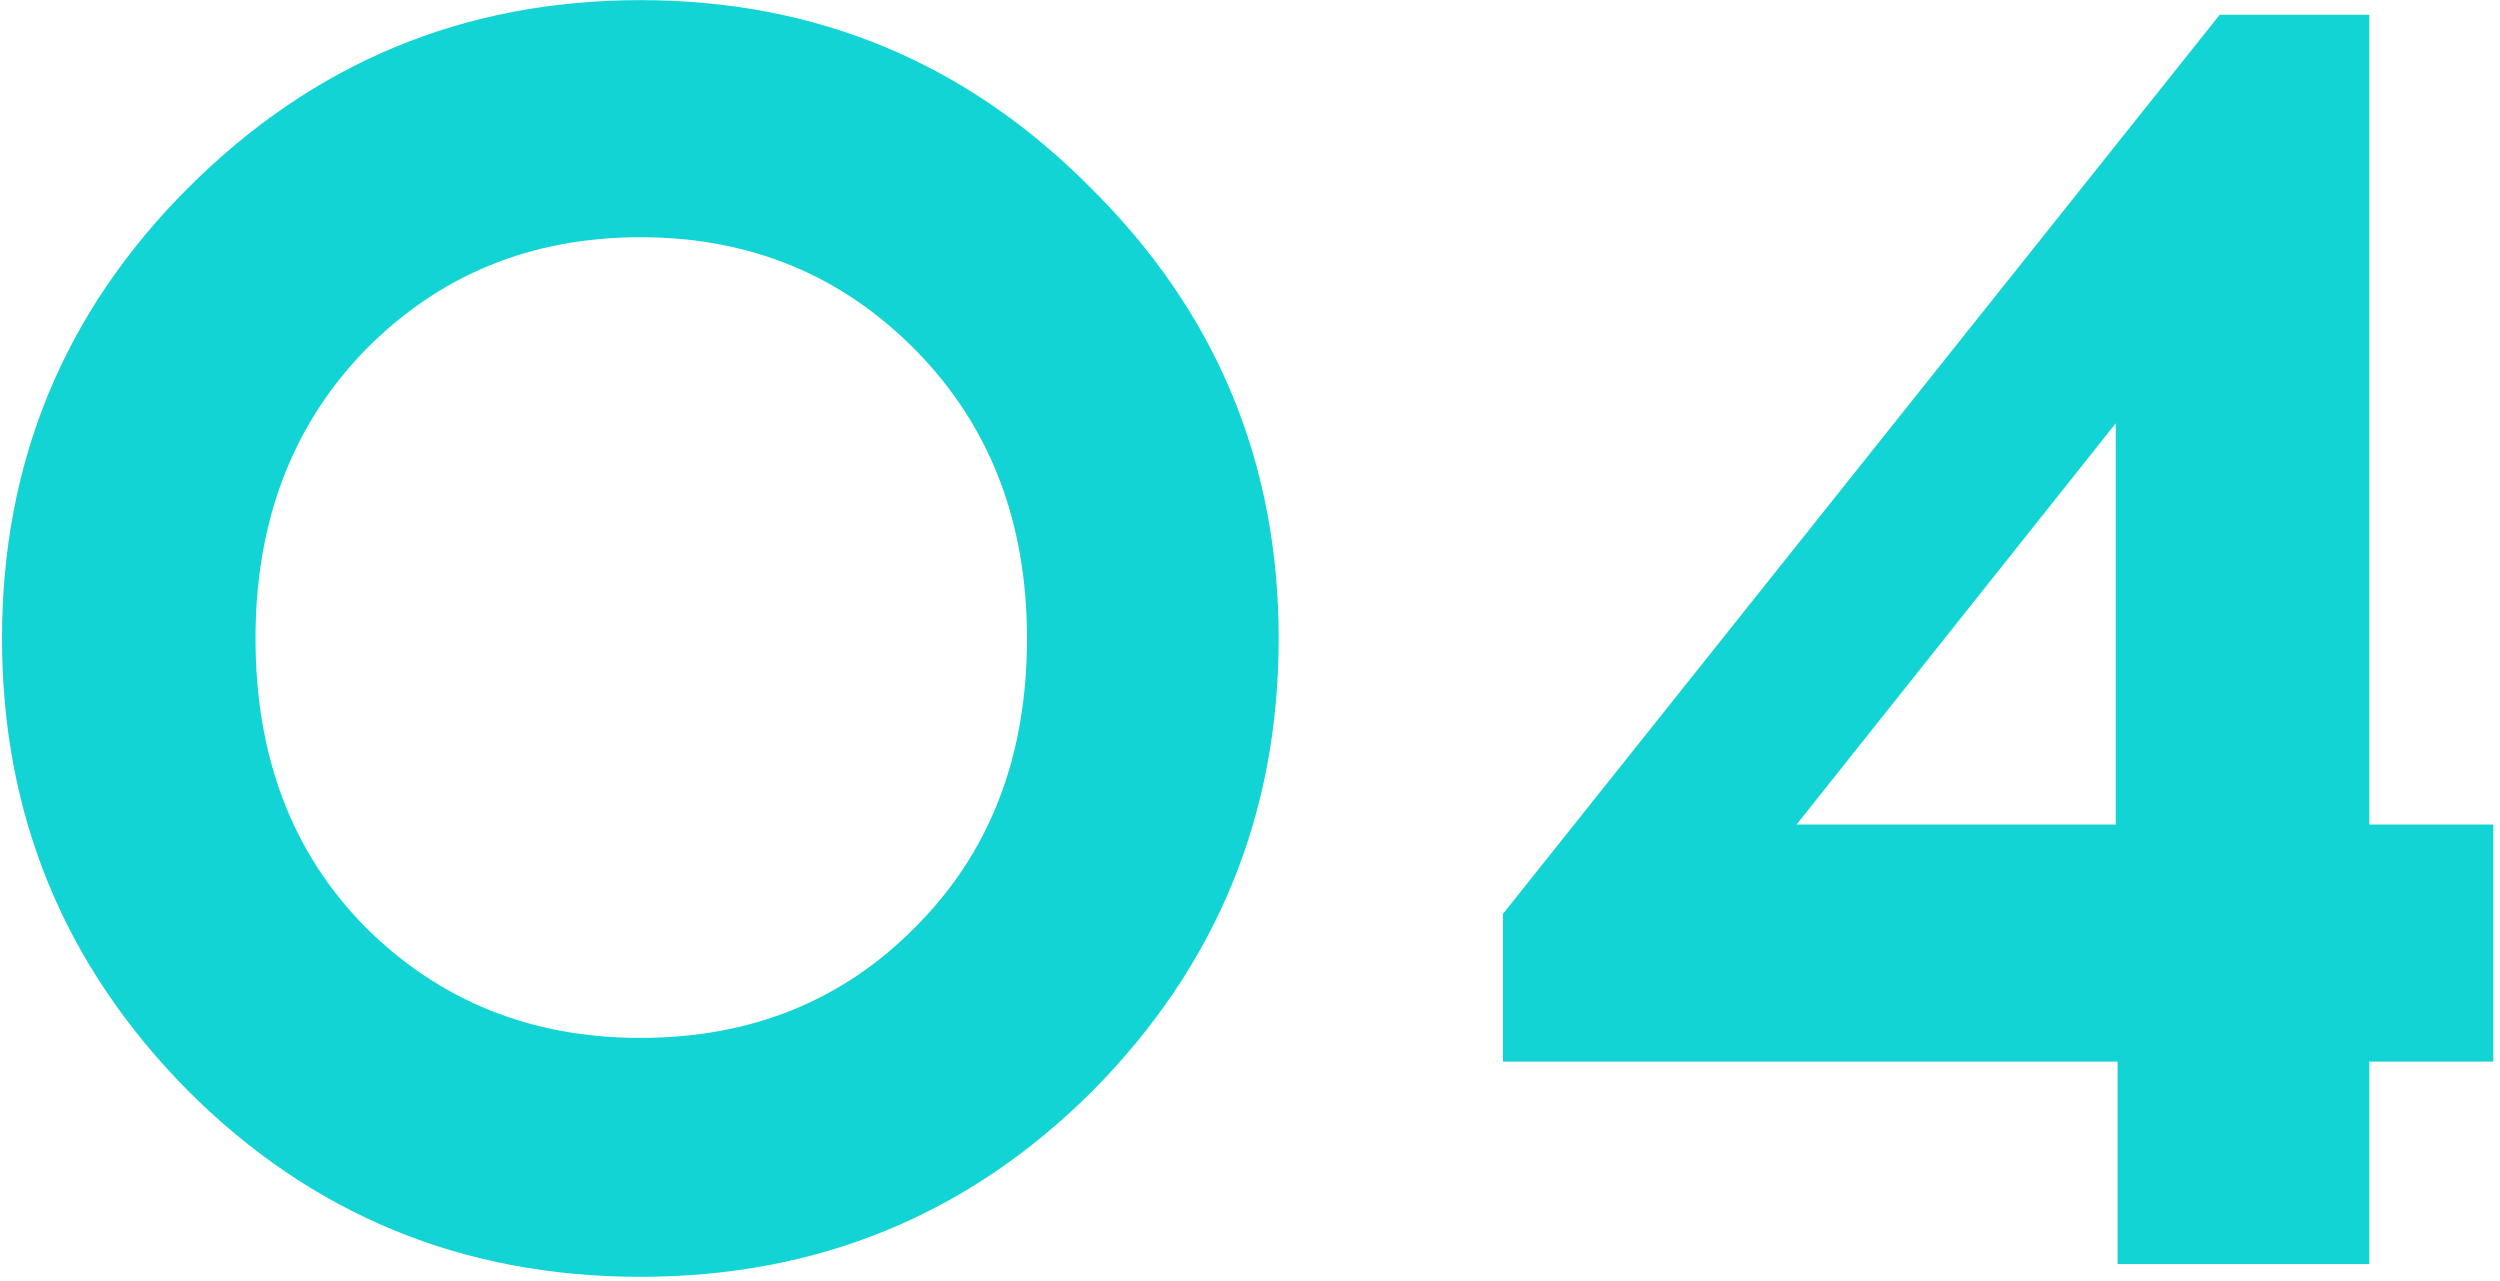 <?xml version="1.0" encoding="UTF-8"?> <svg xmlns="http://www.w3.org/2000/svg" width="199" height="102" viewBox="0 0 199 102" fill="none"> <path d="M14.967 14.964C24.936 4.995 36.937 0.011 50.971 0.011C65.005 0.011 76.958 4.995 86.83 14.964C96.799 24.836 101.783 36.789 101.783 50.823C101.783 64.856 96.847 76.858 86.975 86.827C77.103 96.699 65.102 101.635 50.971 101.635C36.841 101.635 24.839 96.699 14.967 86.827C5.095 76.858 0.159 64.856 0.159 50.823C0.159 36.789 5.095 24.836 14.967 14.964ZM72.893 27.885C66.989 21.884 59.682 18.884 50.971 18.884C42.261 18.884 34.953 21.884 29.049 27.885C23.242 33.885 20.339 41.531 20.339 50.823C20.339 60.211 23.242 67.857 29.049 73.761C34.953 79.665 42.261 82.617 50.971 82.617C59.779 82.617 67.086 79.665 72.893 73.761C78.797 67.857 81.749 60.211 81.749 50.823C81.749 41.531 78.797 33.885 72.893 27.885Z" fill="#13D4D4"></path> <path d="M188.595 84.504V100.619H168.56V84.504H119.635V72.745L176.69 1.172H188.595V65.631H198.467V84.504H188.595ZM168.415 33.692L143.009 65.631H168.415V33.692Z" fill="#13D4D4"></path> </svg> 